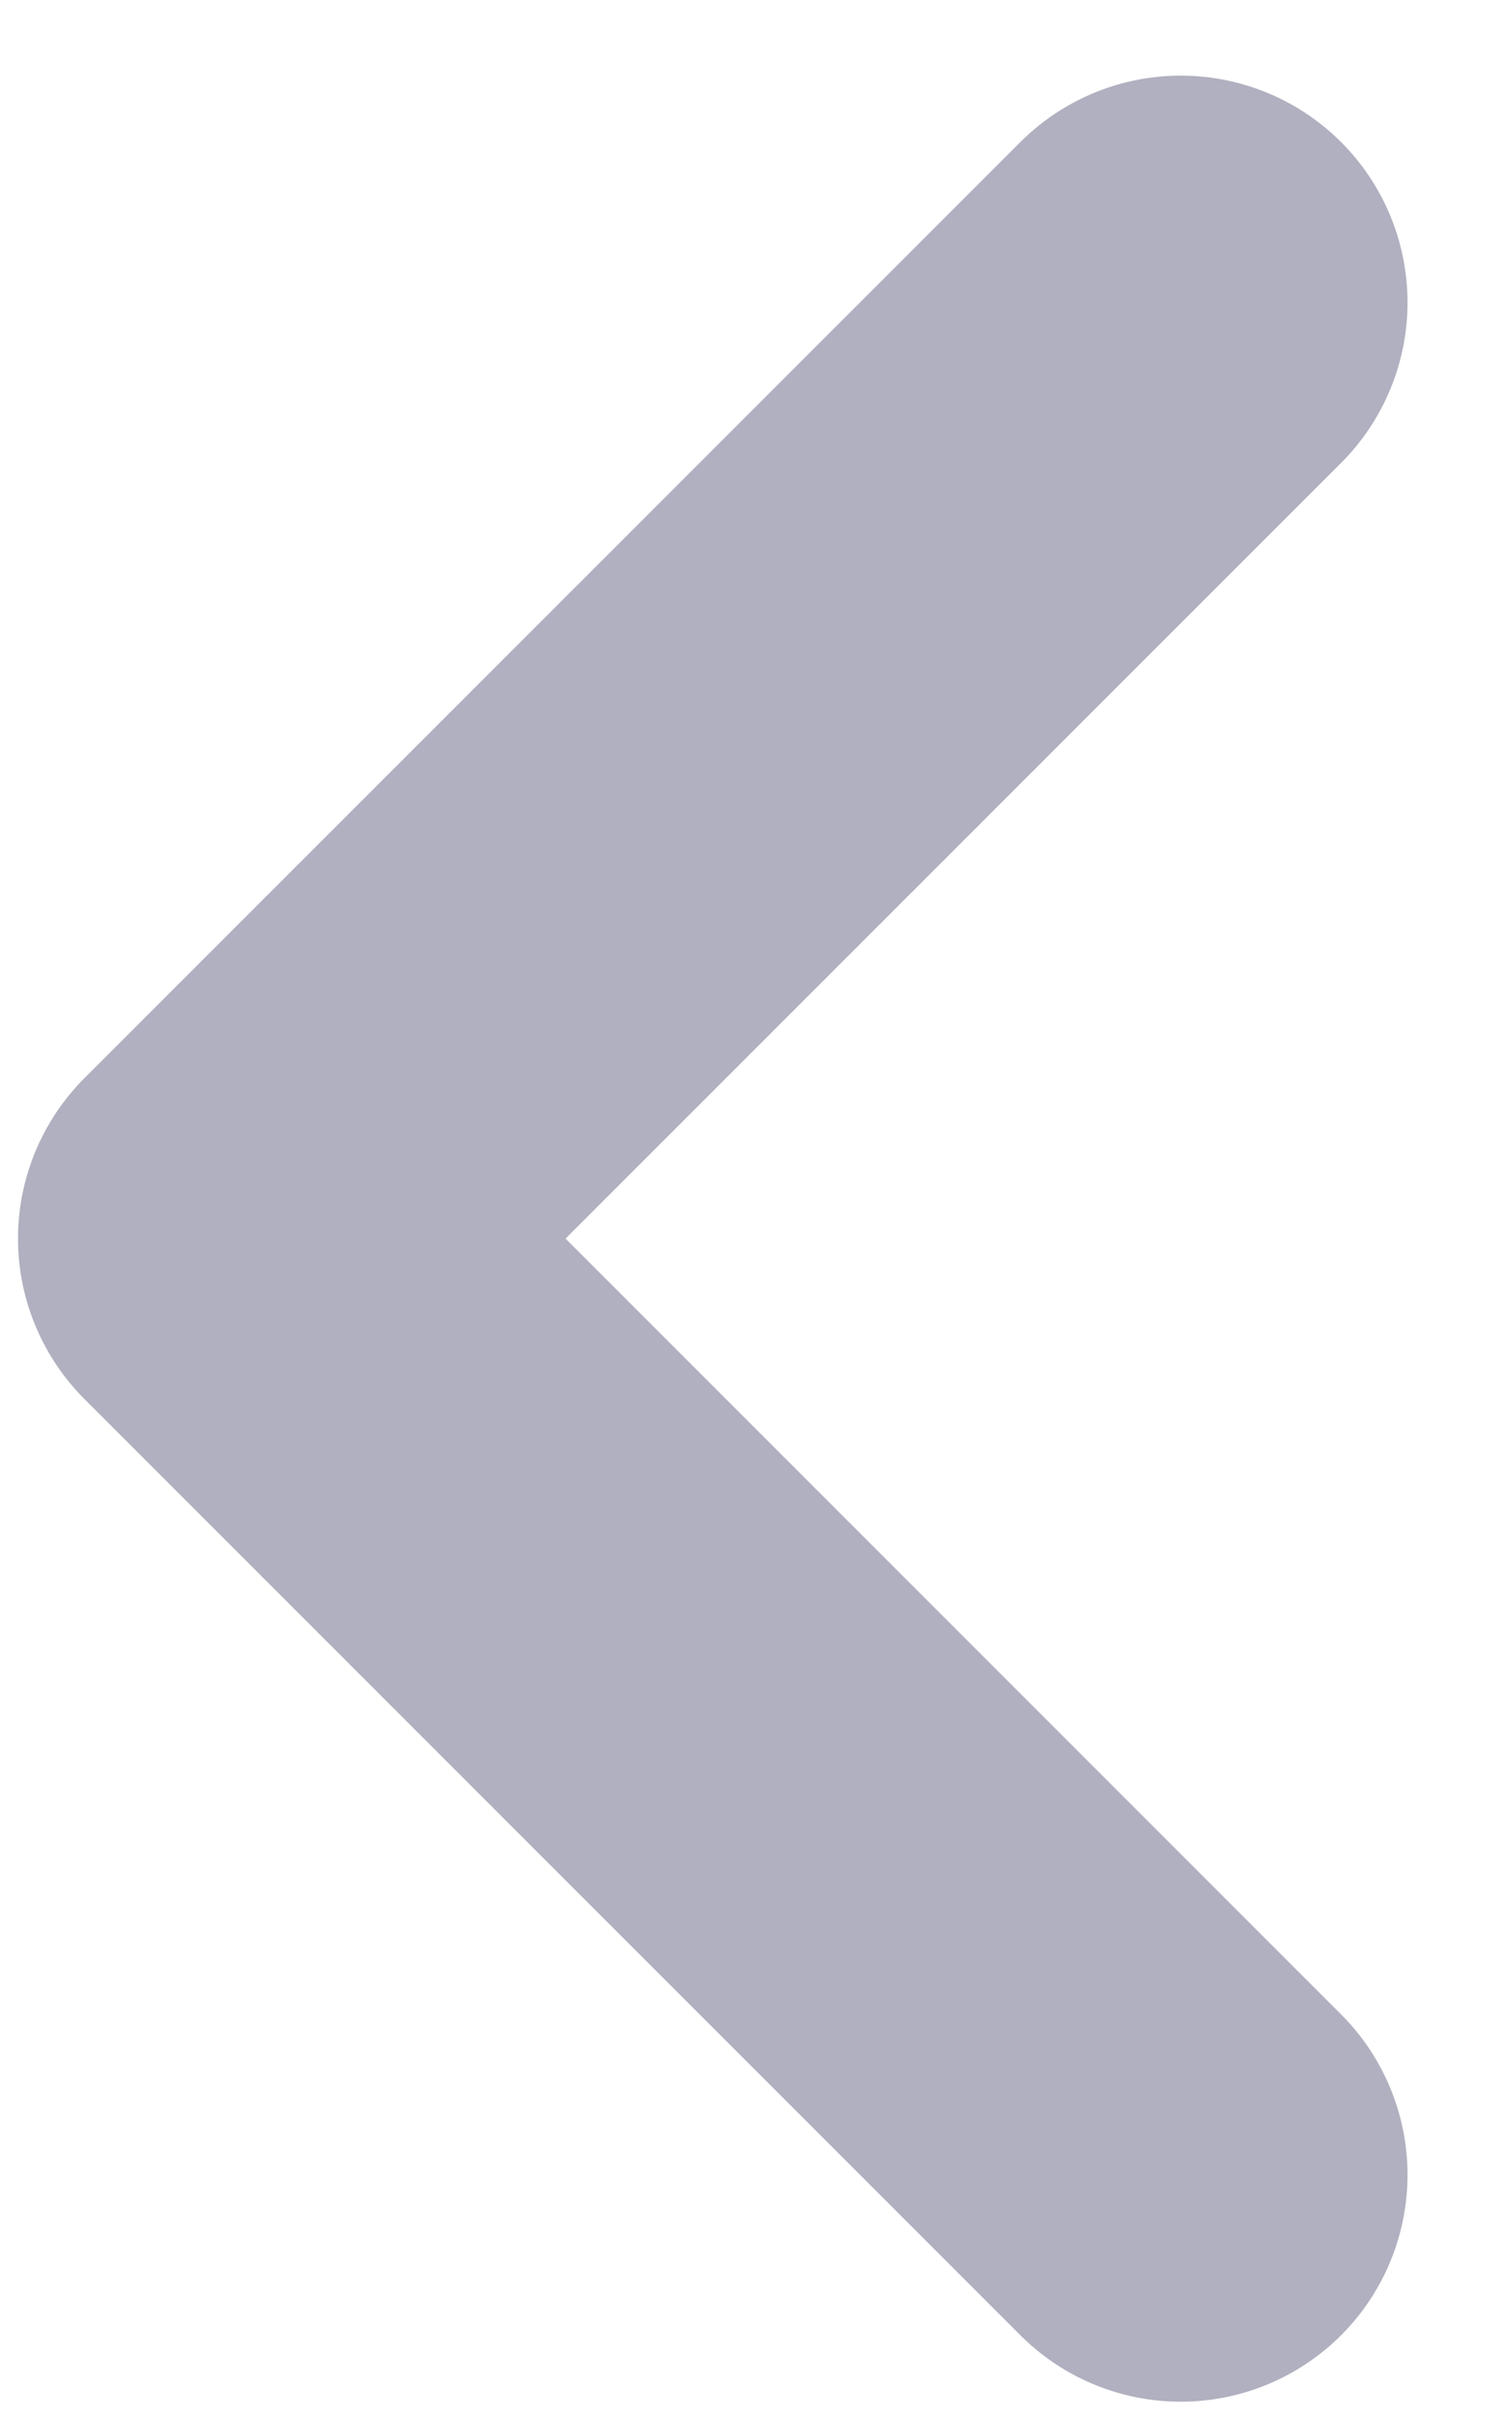 <?xml version="1.0" encoding="UTF-8"?> <svg xmlns="http://www.w3.org/2000/svg" width="10" height="16" viewBox="0 0 10 16" fill="none"> <path d="M7.809 2L1.619 8.189L7.809 14.379" stroke="#B0B0C0" stroke-width="3" stroke-linecap="round" stroke-linejoin="round"></path> </svg> 